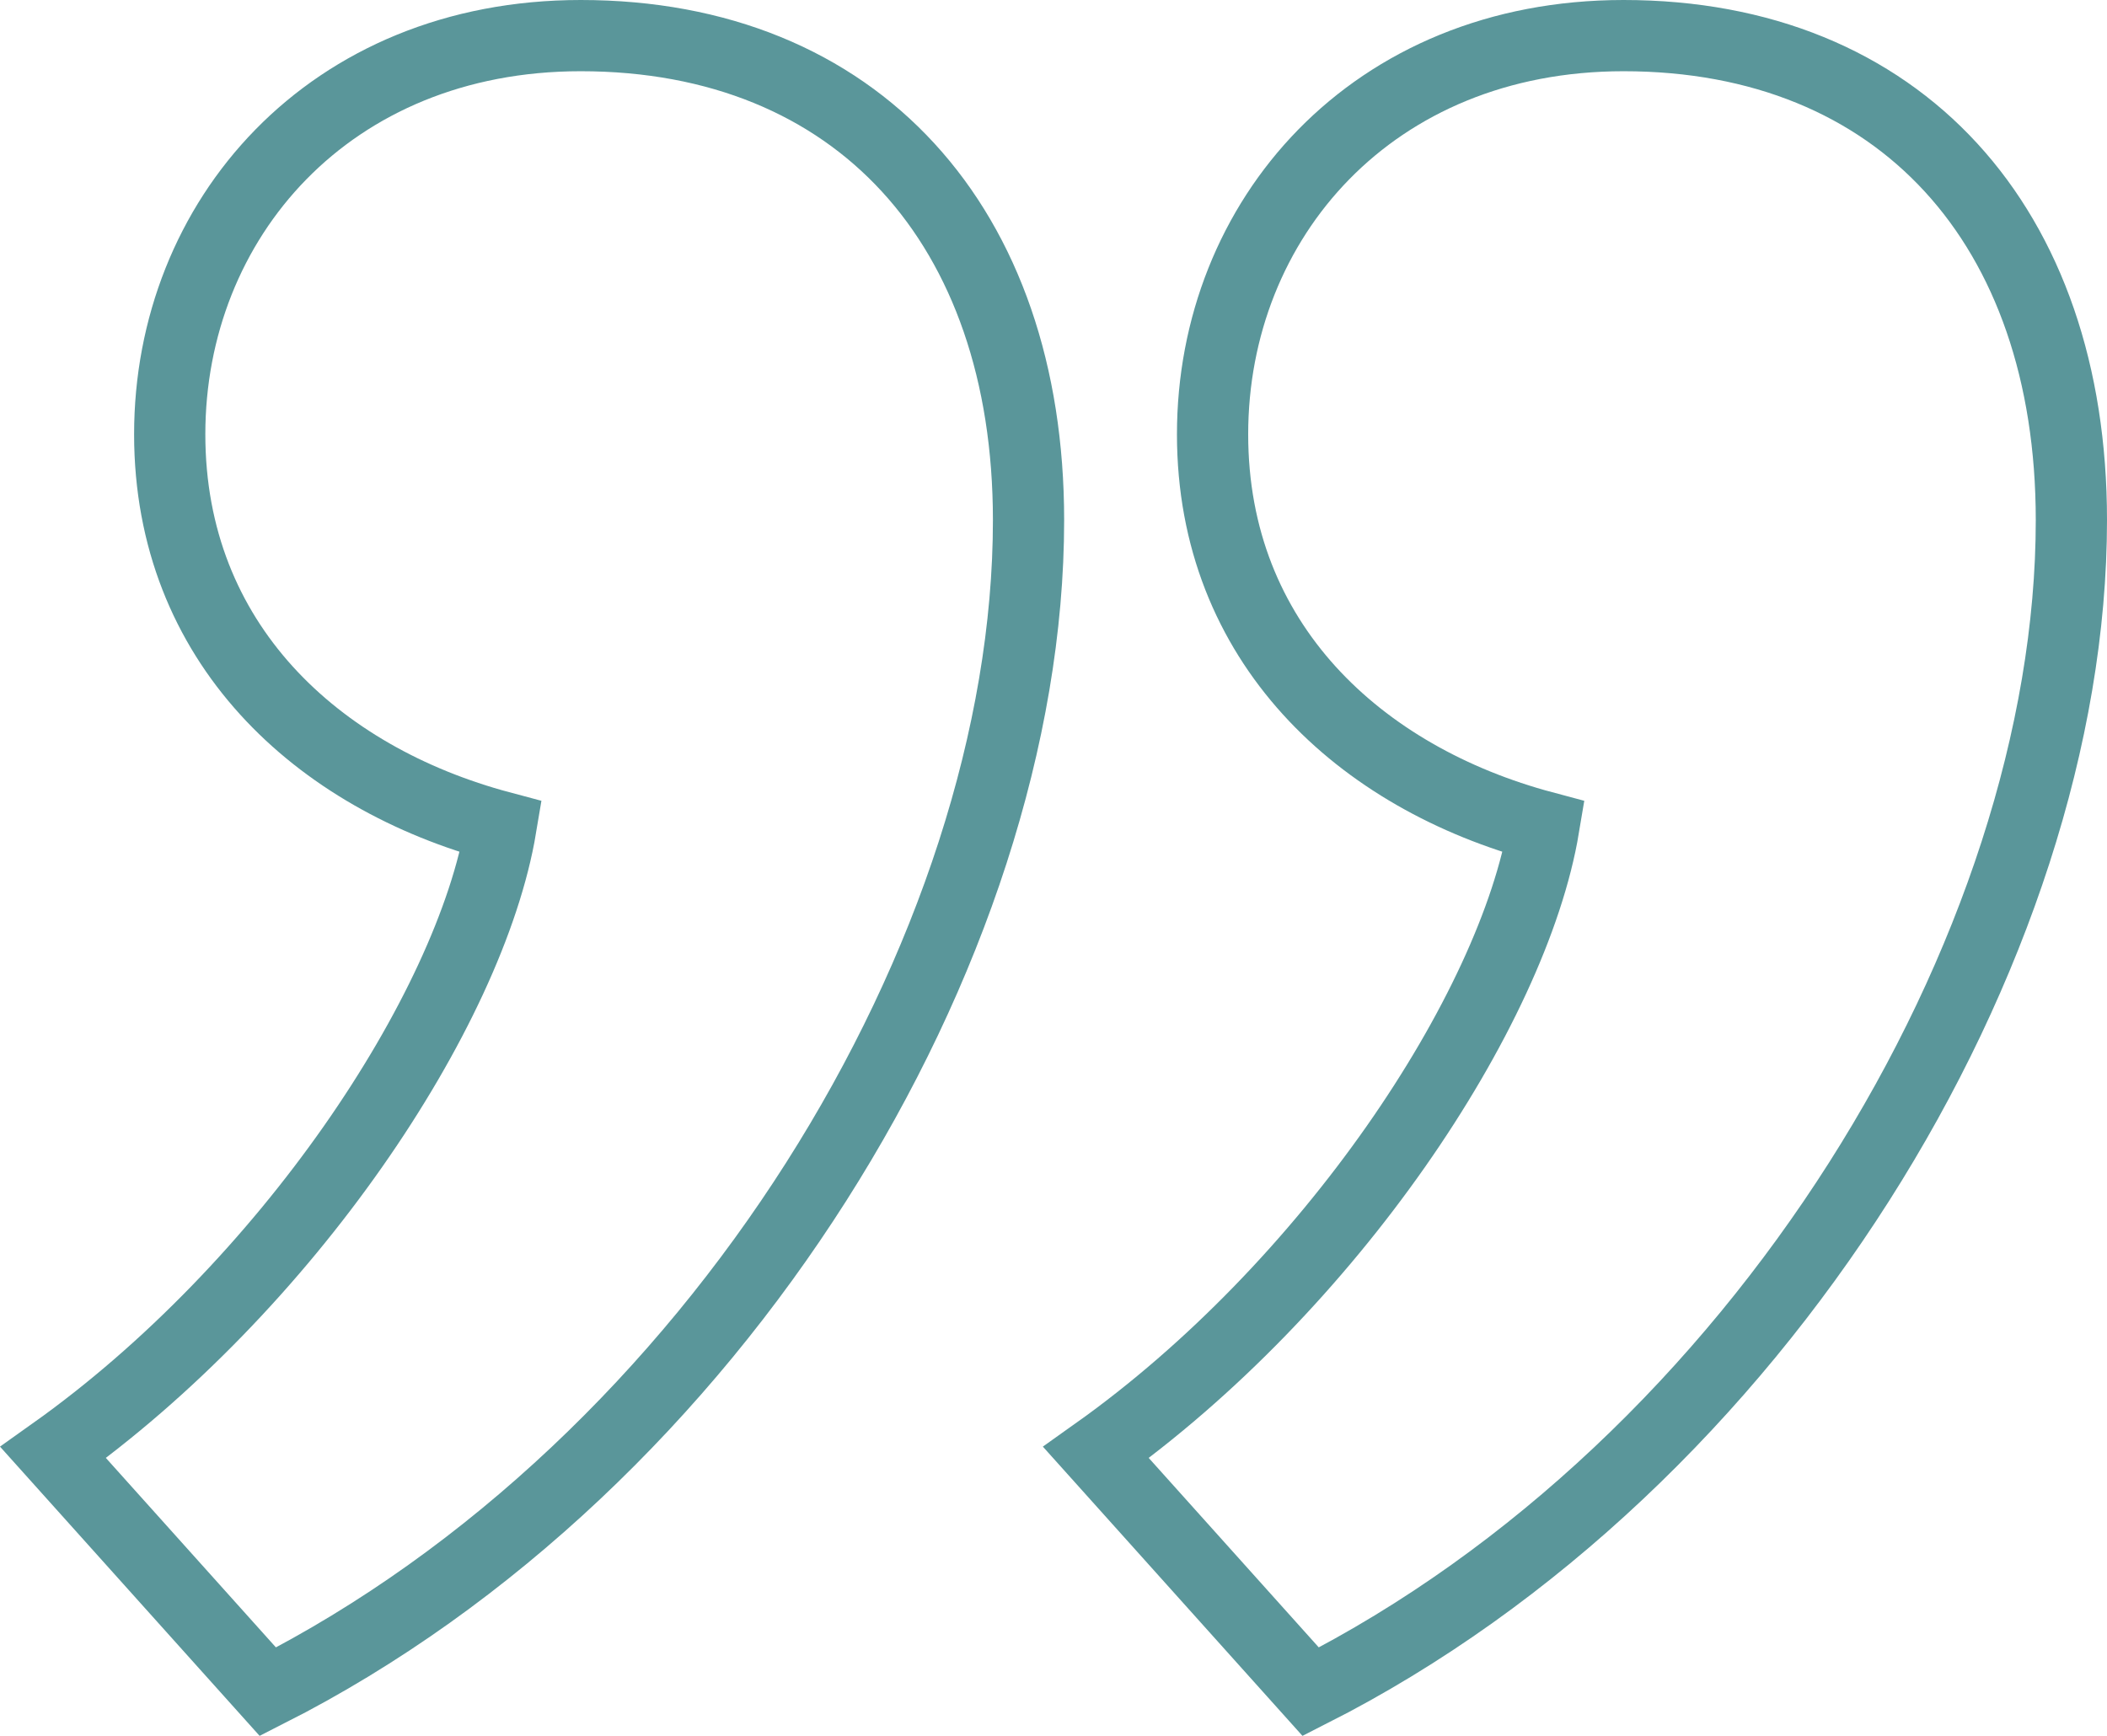 <?xml version="1.0" encoding="UTF-8"?>
<svg xmlns="http://www.w3.org/2000/svg" width="88.739" height="73.115" viewBox="0 0 88.739 73.115">
  <path id="Pfad_5165" data-name="Pfad 5165" d="M75.957,0C57.1,9.559,43.921,31.261,43.921,49.347c0,12.4,7.234,20.41,18.86,20.41,10.593,0,17.31-7.751,17.31-16.793,0-8.784-6.2-14.468-13.951-16.535C67.432,28.678,75.182,17.052,85,10.076ZM32.036,0C13.176,9.559,0,31.261,0,49.347c0,12.4,7.234,20.41,18.86,20.41,10.593,0,17.31-7.751,17.31-16.793,0-8.784-6.2-14.468-13.951-16.535,1.292-7.751,9.043-19.377,18.86-26.353Z" transform="translate(87.239 71.257) rotate(180)" fill="none" stroke="#005e64" stroke-width="3" opacity="0.645"></path>
</svg>
